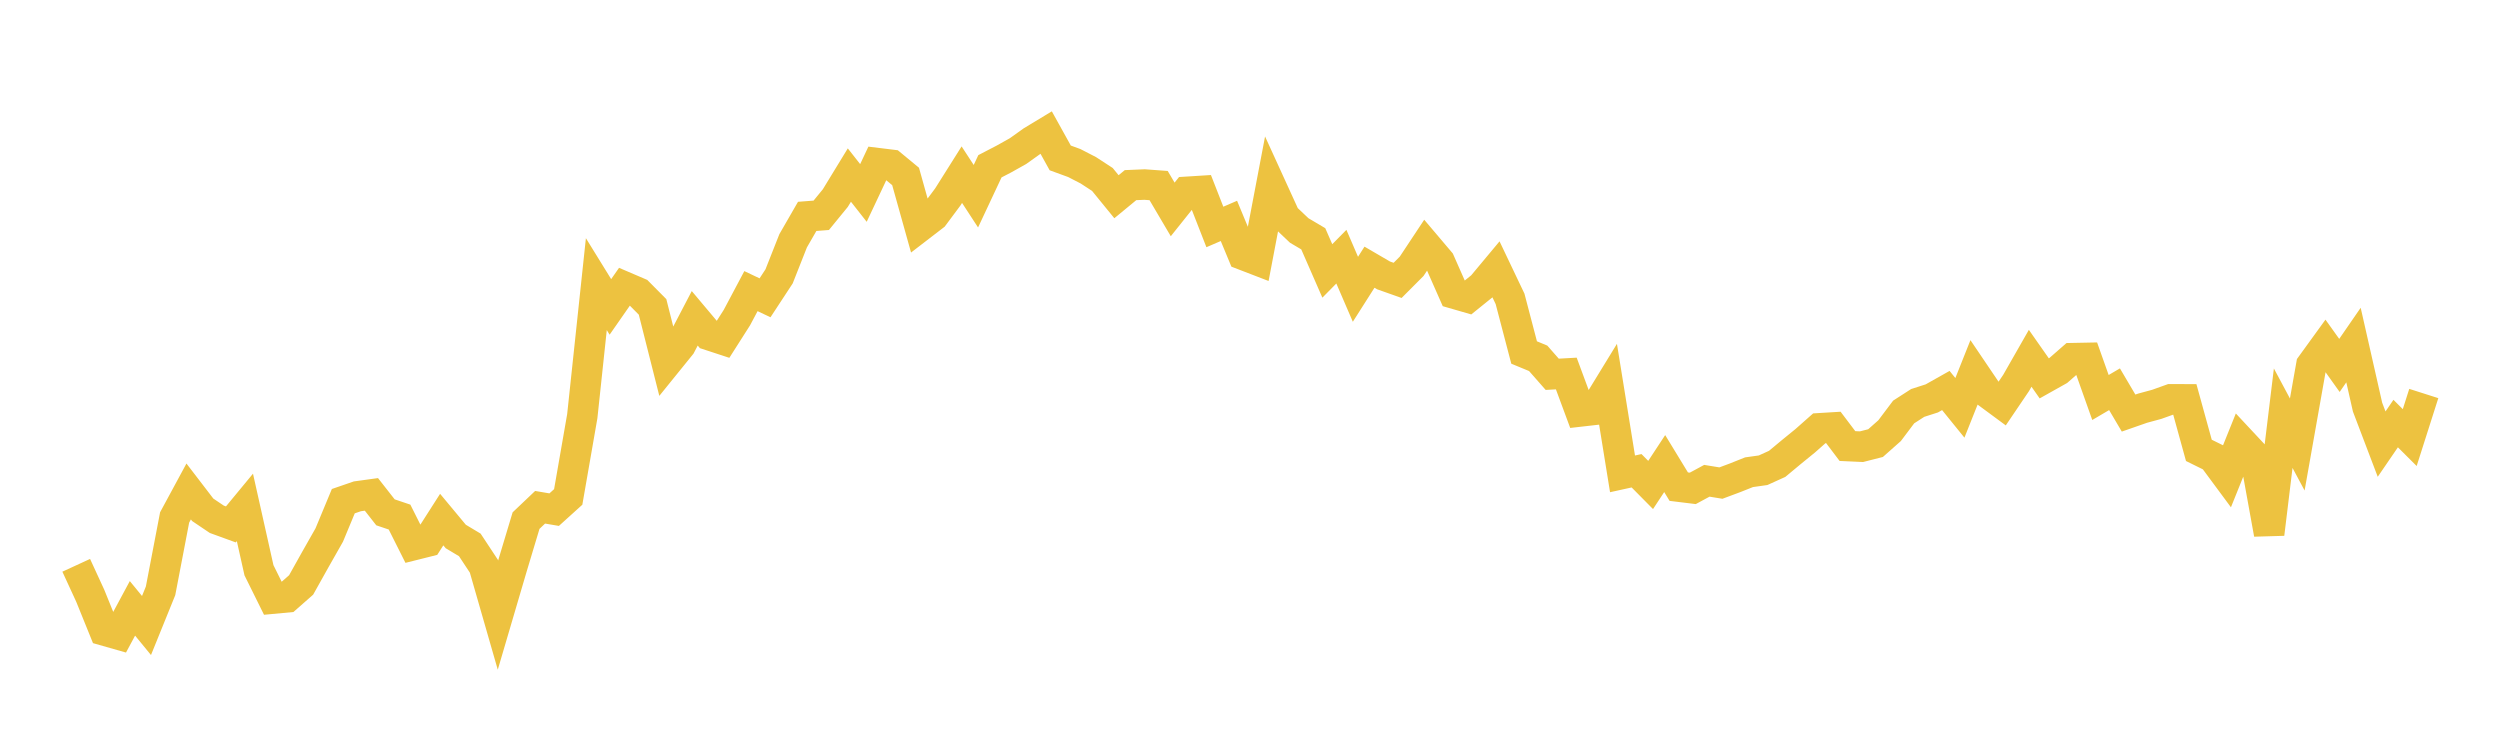 <svg width="164" height="48" xmlns="http://www.w3.org/2000/svg" xmlns:xlink="http://www.w3.org/1999/xlink"><path fill="none" stroke="rgb(237,194,64)" stroke-width="2" d="M5,37.084L5.922,39.086L6.844,41.362L7.766,41.625L8.689,39.908L9.611,41.033L10.533,38.758L11.455,33.945L12.377,32.24L13.299,33.443L14.222,34.065L15.144,34.401L16.066,33.285L16.988,37.408L17.91,39.269L18.832,39.183L19.754,38.372L20.677,36.721L21.599,35.096L22.521,32.877L23.443,32.559L24.365,32.432L25.287,33.609L26.21,33.92L27.132,35.758L28.054,35.527L28.976,34.085L29.898,35.193L30.82,35.746L31.743,37.145L32.665,40.352L33.587,37.218L34.509,34.152L35.431,33.276L36.353,33.433L37.275,32.599L38.198,27.299L39.12,18.639L40.042,20.133L40.964,18.809L41.886,19.204L42.808,20.133L43.731,23.787L44.653,22.648L45.575,20.881L46.497,21.978L47.419,22.281L48.341,20.833L49.263,19.098L50.186,19.536L51.108,18.13L52.03,15.795L52.952,14.195L53.874,14.124L54.796,12.996L55.719,11.484L56.641,12.658L57.563,10.7L58.485,10.813L59.407,11.575L60.329,14.871L61.251,14.162L62.174,12.922L63.096,11.458L64.018,12.872L64.94,10.907L65.862,10.428L66.784,9.912L67.707,9.253L68.629,8.696L69.551,10.359L70.473,10.696L71.395,11.171L72.317,11.773L73.24,12.905L74.162,12.145L75.084,12.106L76.006,12.174L76.928,13.738L77.85,12.584L78.772,12.526L79.695,14.889L80.617,14.491L81.539,16.714L82.461,17.069L83.383,12.225L84.305,14.244L85.228,15.119L86.15,15.664L87.072,17.773L87.994,16.838L88.916,18.977L89.838,17.528L90.76,18.066L91.683,18.393L92.605,17.469L93.527,16.077L94.449,17.165L95.371,19.255L96.293,19.521L97.216,18.776L98.138,17.671L99.06,19.607L99.982,23.124L100.904,23.505L101.826,24.554L102.749,24.502L103.671,26.991L104.593,26.886L105.515,25.38L106.437,31.085L107.359,30.882L108.281,31.814L109.204,30.411L110.126,31.924L111.048,32.037L111.97,31.539L112.892,31.69L113.814,31.346L114.737,30.978L115.659,30.848L116.581,30.43L117.503,29.663L118.425,28.912L119.347,28.096L120.269,28.04L121.192,29.261L122.114,29.303L123.036,29.068L123.958,28.251L124.88,27.026L125.802,26.432L126.725,26.136L127.647,25.617L128.569,26.755L129.491,24.439L130.413,25.802L131.335,26.483L132.257,25.121L133.18,23.504L134.102,24.82L135.024,24.303L135.946,23.496L136.868,23.478L137.79,26.076L138.713,25.534L139.635,27.098L140.557,26.776L141.479,26.526L142.401,26.196L143.323,26.197L144.246,29.544L145.168,29.999L146.09,31.245L147.012,28.954L147.934,29.941L148.856,35.029L149.778,27.434L150.701,29.159L151.623,23.953L152.545,22.681L153.467,23.972L154.389,22.635L155.311,26.707L156.234,29.134L157.156,27.786L158.078,28.705L159,25.814"></path></svg>